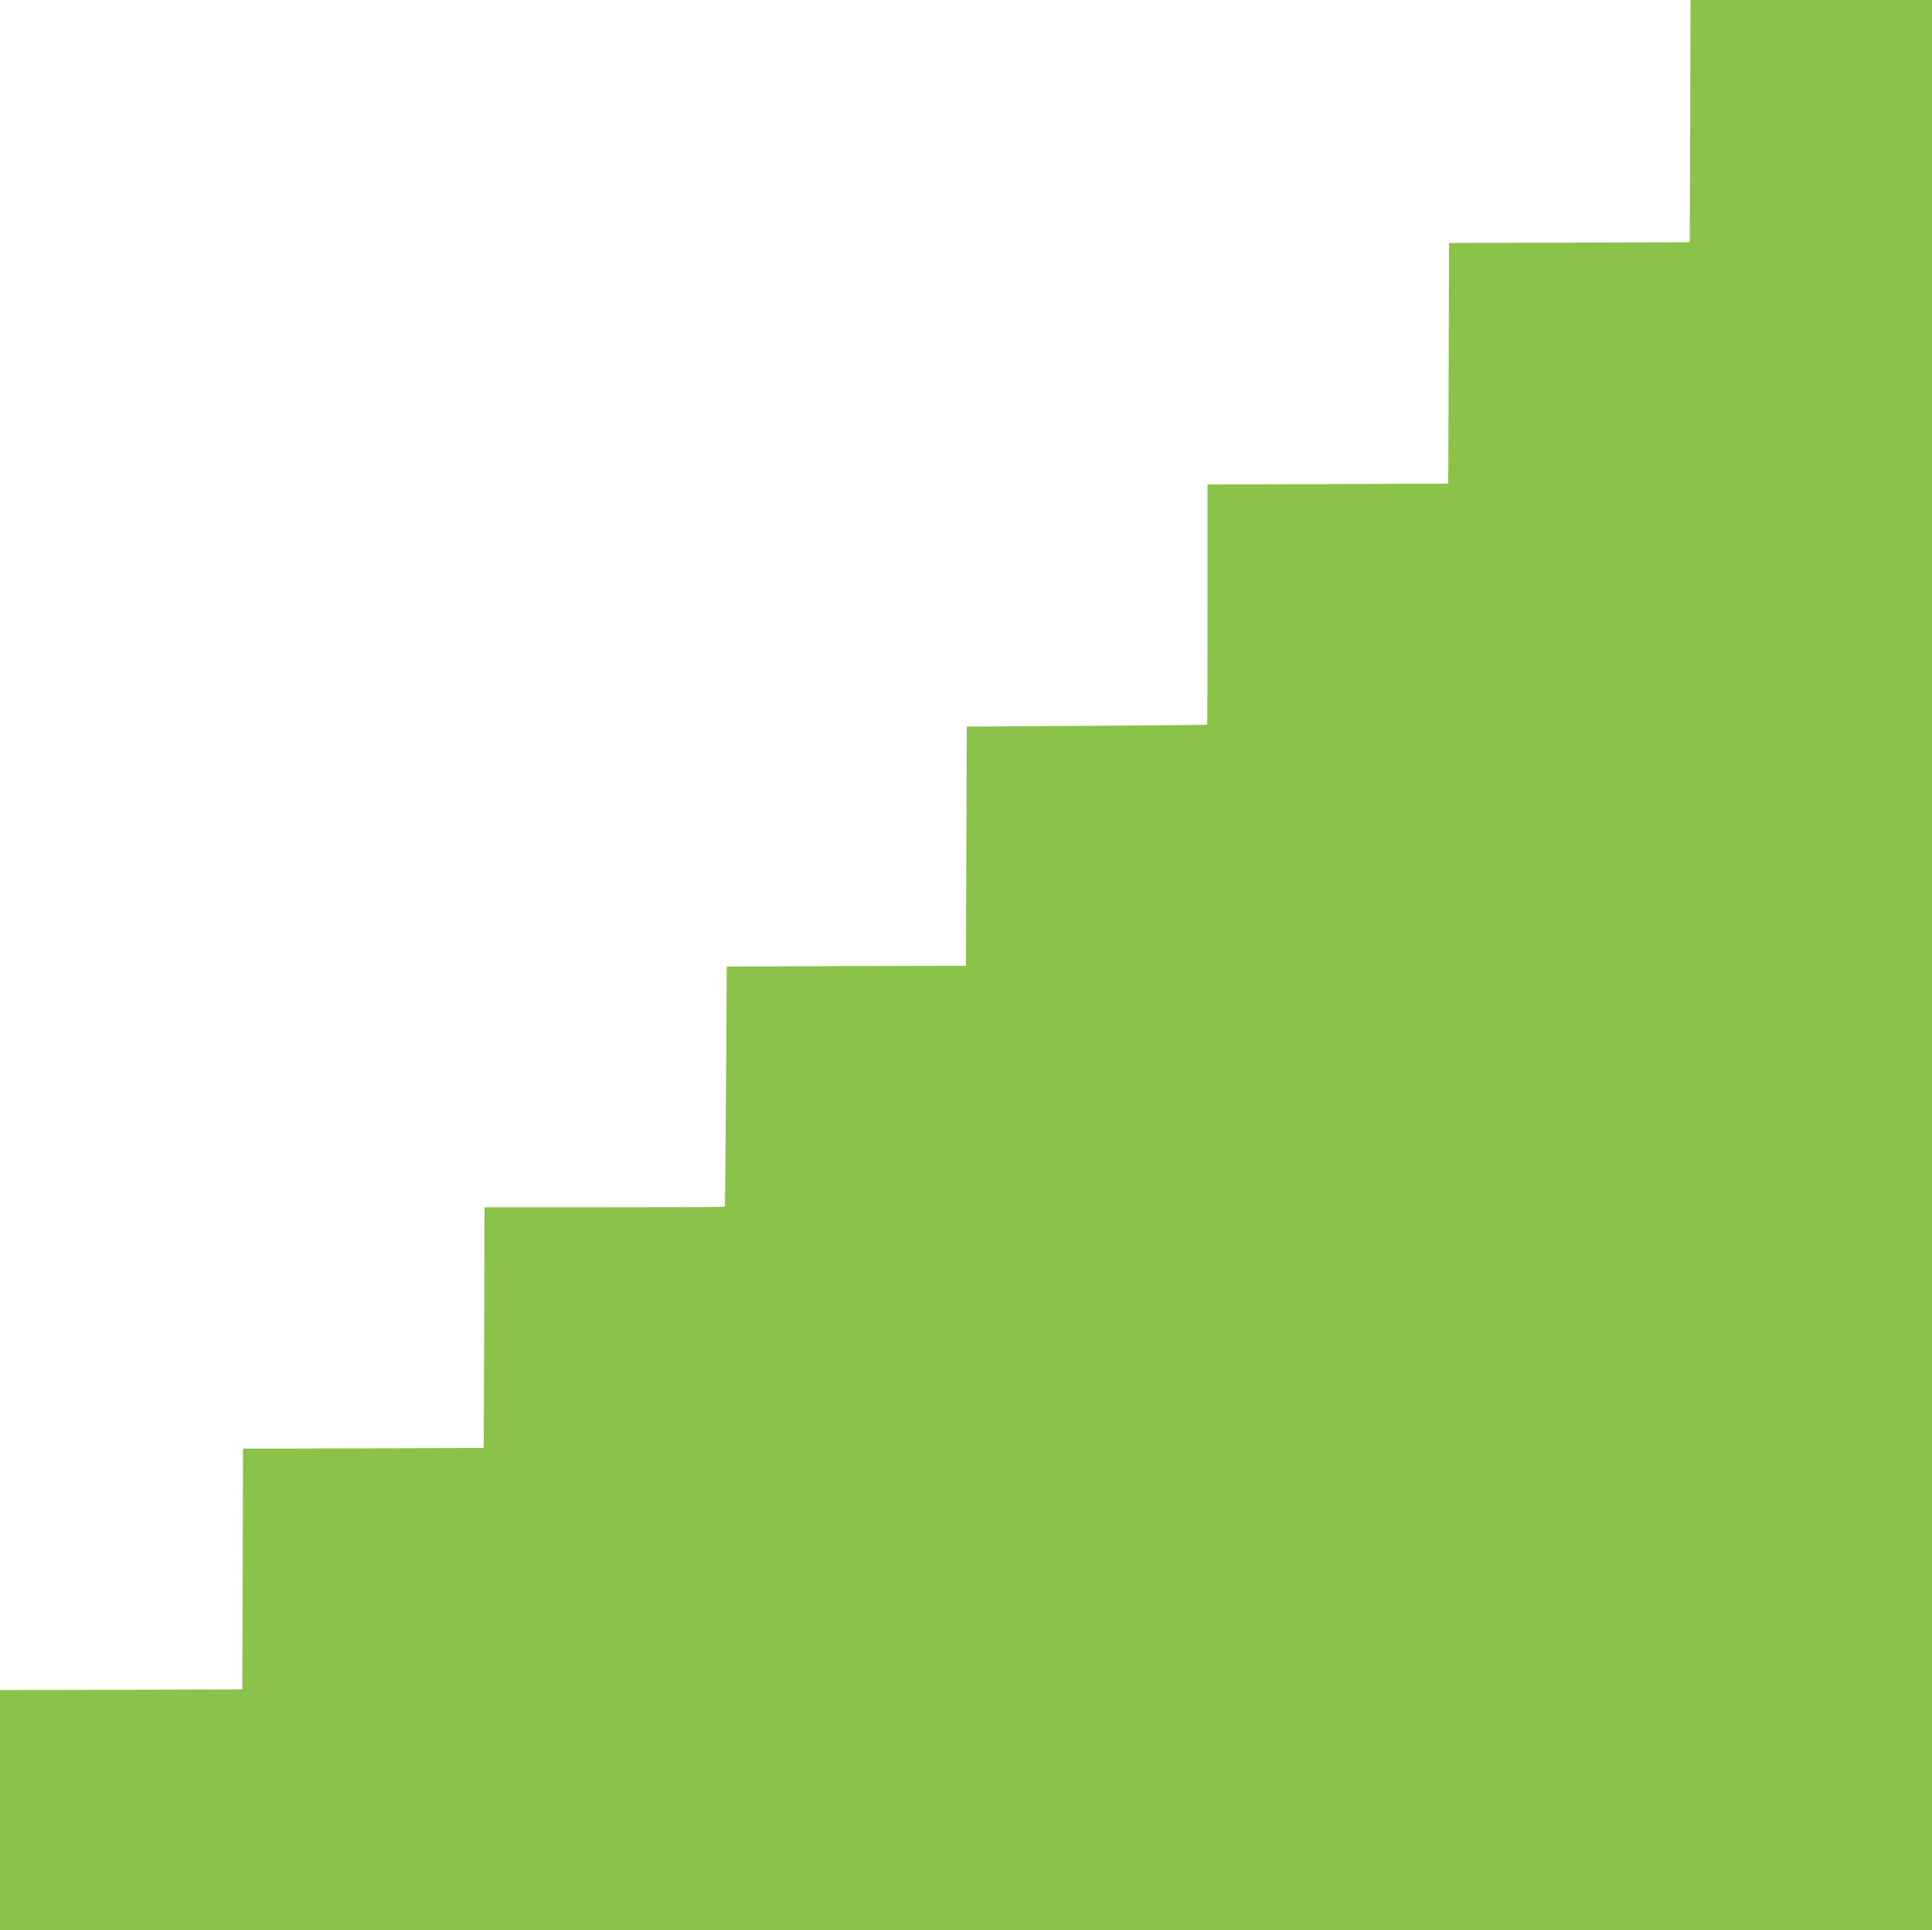 <?xml version="1.0" standalone="no"?>
<!DOCTYPE svg PUBLIC "-//W3C//DTD SVG 20010904//EN"
 "http://www.w3.org/TR/2001/REC-SVG-20010904/DTD/svg10.dtd">
<svg version="1.0" xmlns="http://www.w3.org/2000/svg"
 width="1280pt" height="1279pt" viewBox="0 0 1280 1279"
 preserveAspectRatio="xMidYMid meet">
<g transform="translate(0,1279) scale(0.1,-0.1)"
fill="#8bc34a" stroke="none">
<path d="M11198 11988 l-3 -803 -797 -3 -798 -2 -2 -798 -3 -797 -797 -3 -798
-2 0 -795 c0 -437 -1 -796 -2 -797 -2 -2 -361 -5 -798 -8 l-795 -5 -3 -792 -2
-793 -793 -2 -792 -3 -5 -795 c-3 -437 -6 -796 -8 -797 -1 -2 -360 -3 -797 -3
l-795 0 -2 -797 -3 -798 -797 -3 -798 -2 -2 -798 -3 -797 -802 -3 -803 -2 0
-795 0 -795 6400 0 6400 0 0 6395 0 6395 -800 0 -800 0 -2 -802z"/>
</g>
</svg>
